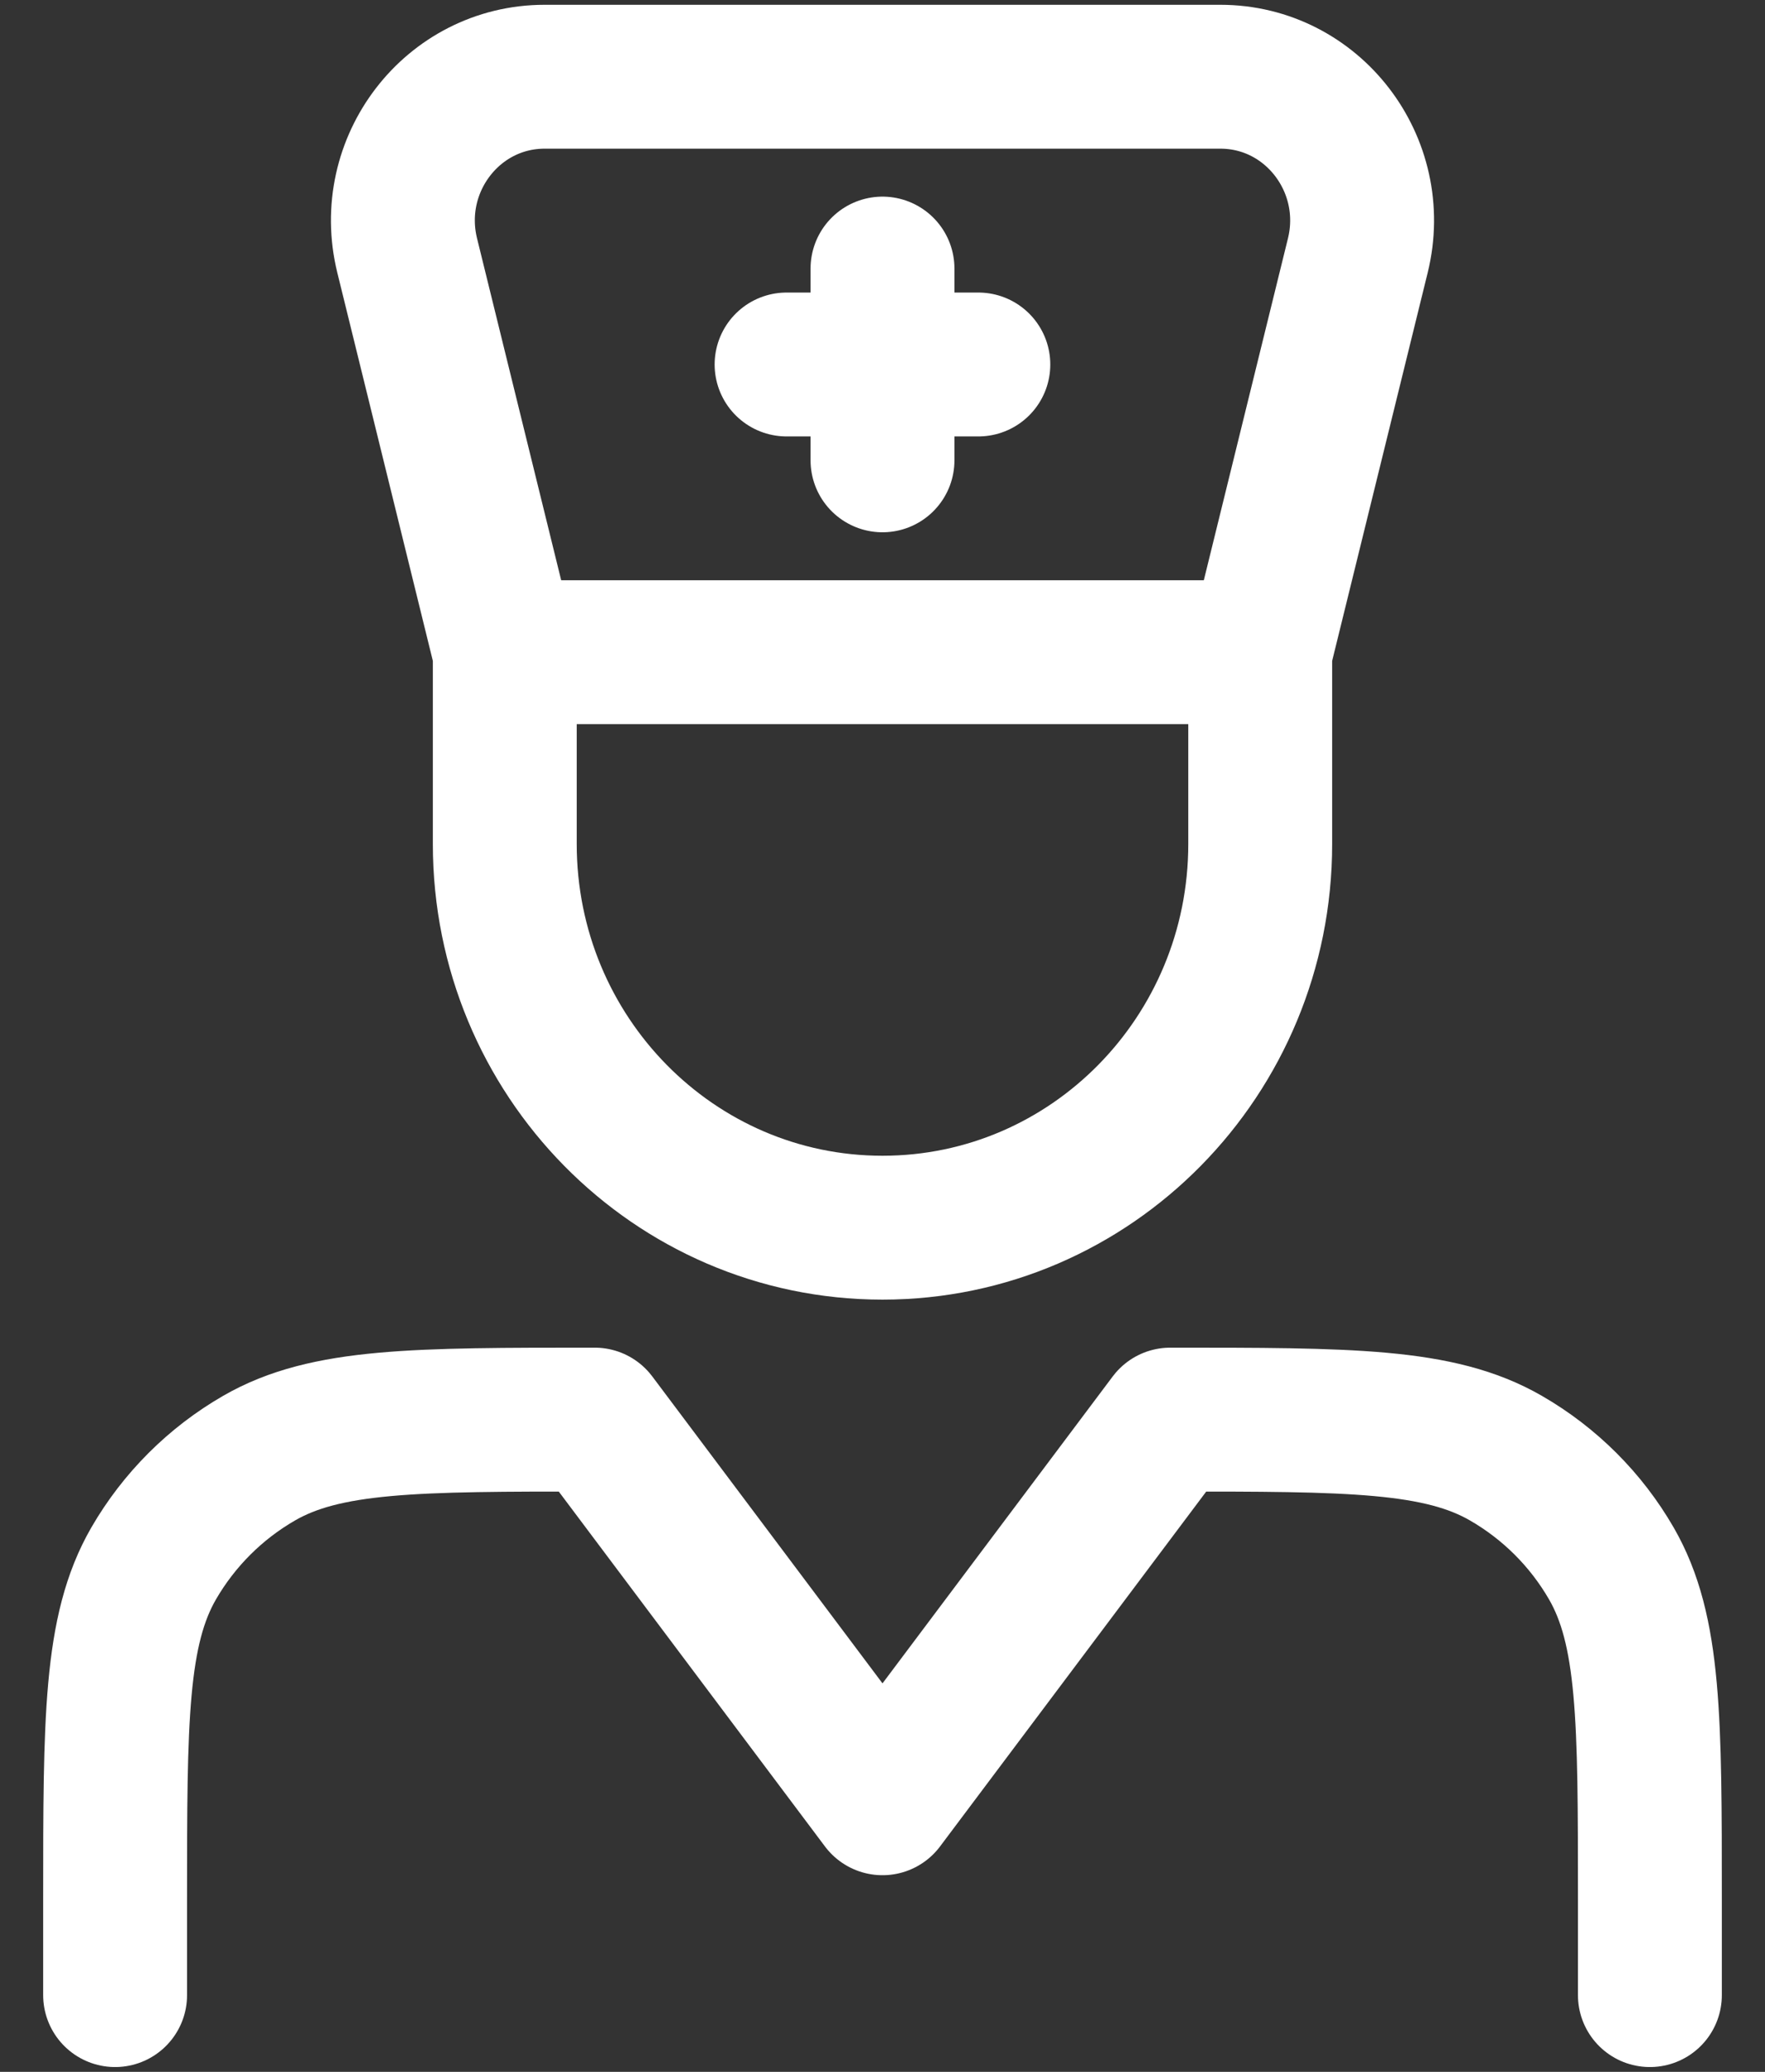 <svg width="23" height="27" viewBox="0 0 23 27" fill="none" xmlns="http://www.w3.org/2000/svg">
<rect x="0" y="0" width="23" height="27" fill="#333333" stroke="none"/>
<path d="M1.5 26V24.75C1.5 22.413 1.5 21.245 2.002 20.375C2.332 19.805 2.805 19.332 3.375 19.003C4.245 18.5 5.413 18.5 7.75 18.5L11.5 23.5L15.25 18.5C17.587 18.5 18.755 18.5 19.625 19.003C20.195 19.332 20.669 19.805 20.998 20.375C21.5 21.245 21.5 22.413 21.5 24.75V26M16.422 8.499L17.694 3.33C17.985 2.146 17.104 1 15.903 1H7.097C5.896 1 5.015 2.146 5.306 3.33L6.578 8.499M16.422 8.499V10.999C16.422 13.761 14.218 15.999 11.5 15.999C8.782 15.999 6.578 13.761 6.578 10.999V8.499M16.422 8.499H6.578M11.5 3.5V5.999M12.749 4.75H10.25" stroke="white" stroke-width="1.875" stroke-linecap="round" stroke-linejoin="round"/>
</svg>
